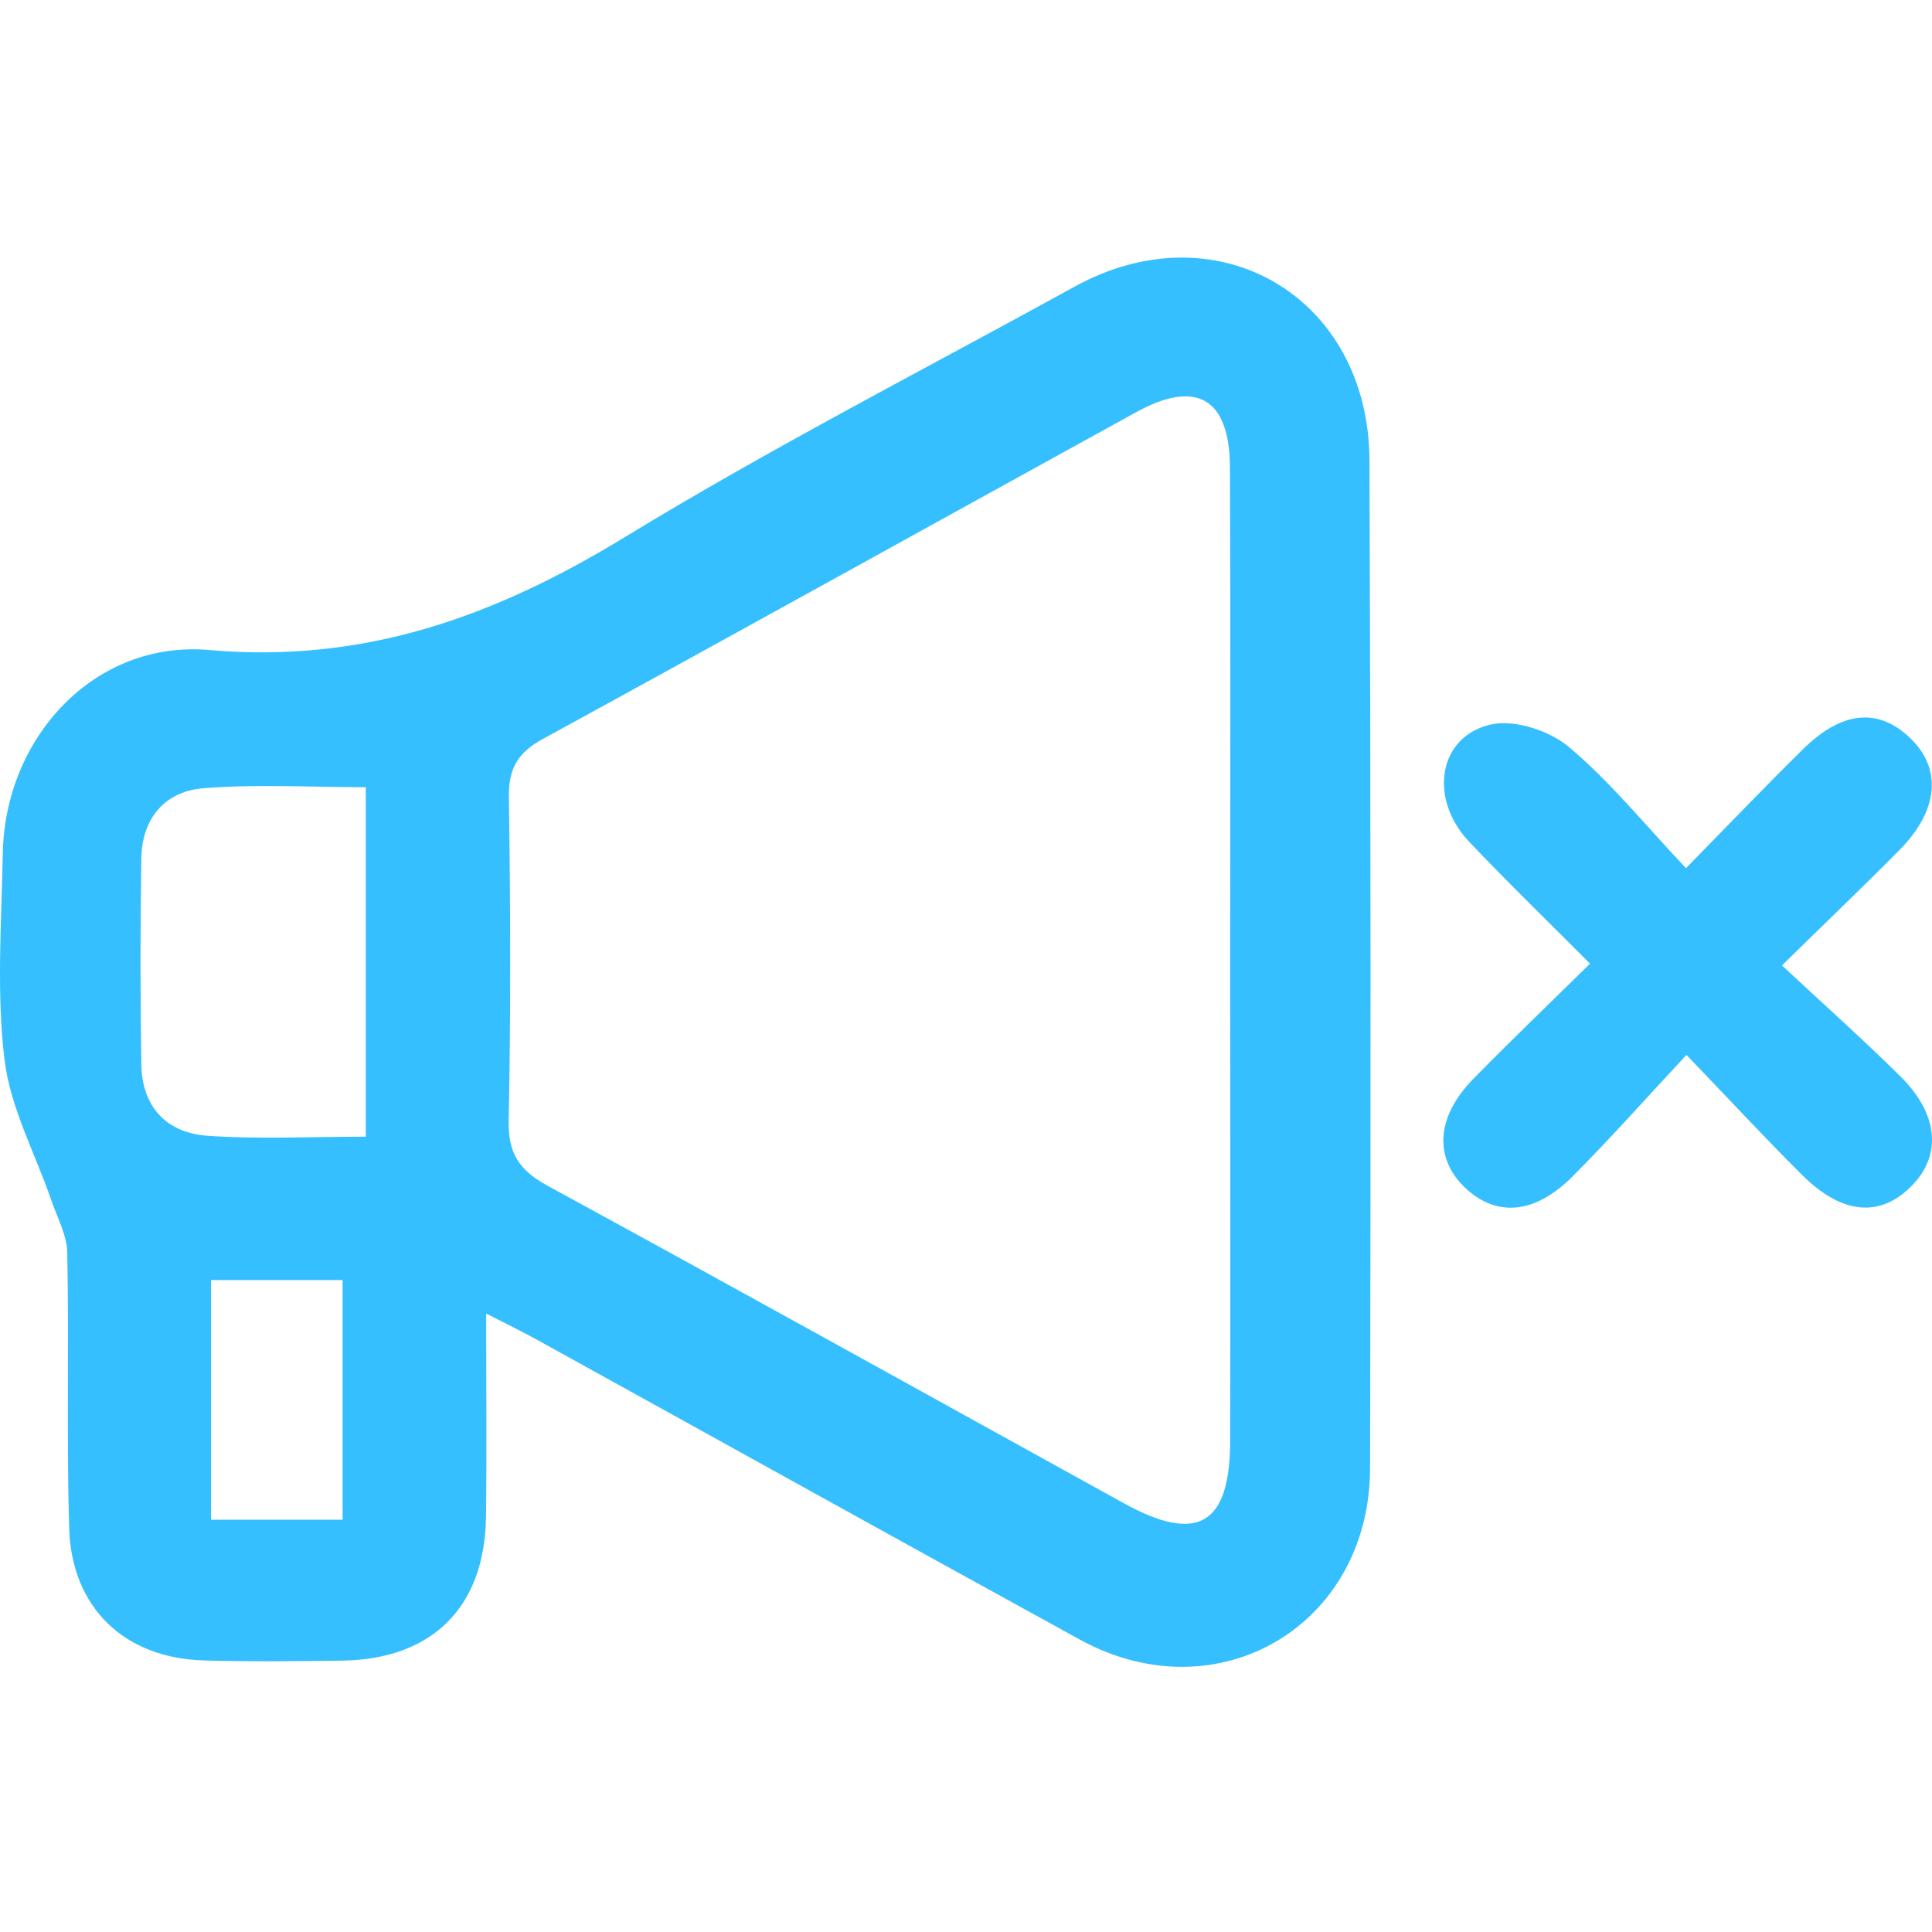 <svg xmlns="http://www.w3.org/2000/svg" width="90" height="90" viewBox="0 0 90 90" fill="none"><path d="M22.648 61.19C22.648 64.617 22.68 67.648 22.639 70.68C22.583 74.875 20.122 77.309 15.913 77.359C13.779 77.387 11.639 77.41 9.505 77.35C5.802 77.249 3.327 74.898 3.221 71.177C3.097 66.908 3.217 62.629 3.134 58.361C3.12 57.542 2.669 56.723 2.389 55.913C1.639 53.728 0.475 51.594 0.208 49.353C-0.169 46.193 0.07 42.954 0.13 39.753C0.226 34.361 4.399 29.807 9.758 30.281C16.989 30.916 23.076 28.698 29.088 25.032C35.915 20.869 43.05 17.212 50.06 13.352C56.712 9.69 63.769 13.821 63.796 21.462C63.856 37.103 63.856 52.748 63.824 68.389C63.81 75.731 56.721 79.898 50.304 76.379C41.886 71.761 33.495 67.092 25.086 62.45C24.428 62.082 23.752 61.755 22.648 61.19ZM57.306 44.675C57.306 37.043 57.329 29.416 57.296 21.784C57.283 18.55 55.737 17.653 52.922 19.204C43.707 24.273 34.512 29.384 25.284 34.426C24.124 35.06 23.687 35.801 23.706 37.121C23.779 42.154 23.798 47.196 23.697 52.228C23.664 53.756 24.221 54.533 25.518 55.242C34.484 60.127 43.408 65.091 52.351 70.026C55.788 71.922 57.301 71.043 57.306 67.11C57.319 59.63 57.31 52.155 57.306 44.675ZM17.04 36.671C14.436 36.671 11.934 36.519 9.464 36.721C7.67 36.868 6.612 38.133 6.584 39.992C6.533 43.189 6.533 46.391 6.584 49.588C6.616 51.566 7.766 52.78 9.671 52.909C12.072 53.075 14.496 52.951 17.04 52.951C17.04 47.449 17.04 42.163 17.04 36.671ZM15.959 70.795C15.959 66.981 15.959 63.306 15.959 59.63C13.811 59.63 11.856 59.63 9.832 59.63C9.832 63.43 9.832 67.105 9.832 70.795C11.989 70.795 13.94 70.795 15.959 70.795Z" fill="#36BFFF"></path><path d="M83.011 44.974C85.012 46.837 86.825 48.452 88.545 50.159C90.288 51.888 90.45 53.774 89.111 55.182C87.634 56.737 85.831 56.613 83.945 54.731C82.22 53.015 80.564 51.226 78.563 49.142C76.672 51.166 75.011 53.047 73.24 54.819C71.469 56.59 69.666 56.705 68.212 55.292C66.791 53.908 66.919 52.008 68.626 50.264C70.333 48.521 72.09 46.837 74.068 44.891C72.132 42.941 70.241 41.115 68.433 39.206C66.538 37.2 66.998 34.302 69.45 33.75C70.549 33.501 72.173 34.035 73.075 34.789C74.988 36.39 76.585 38.373 78.54 40.443C80.508 38.433 82.22 36.643 83.982 34.909C85.808 33.11 87.492 32.959 88.977 34.375C90.463 35.792 90.321 37.724 88.517 39.564C86.866 41.239 85.155 42.867 83.011 44.974Z" fill="#36BFFF"></path></svg>